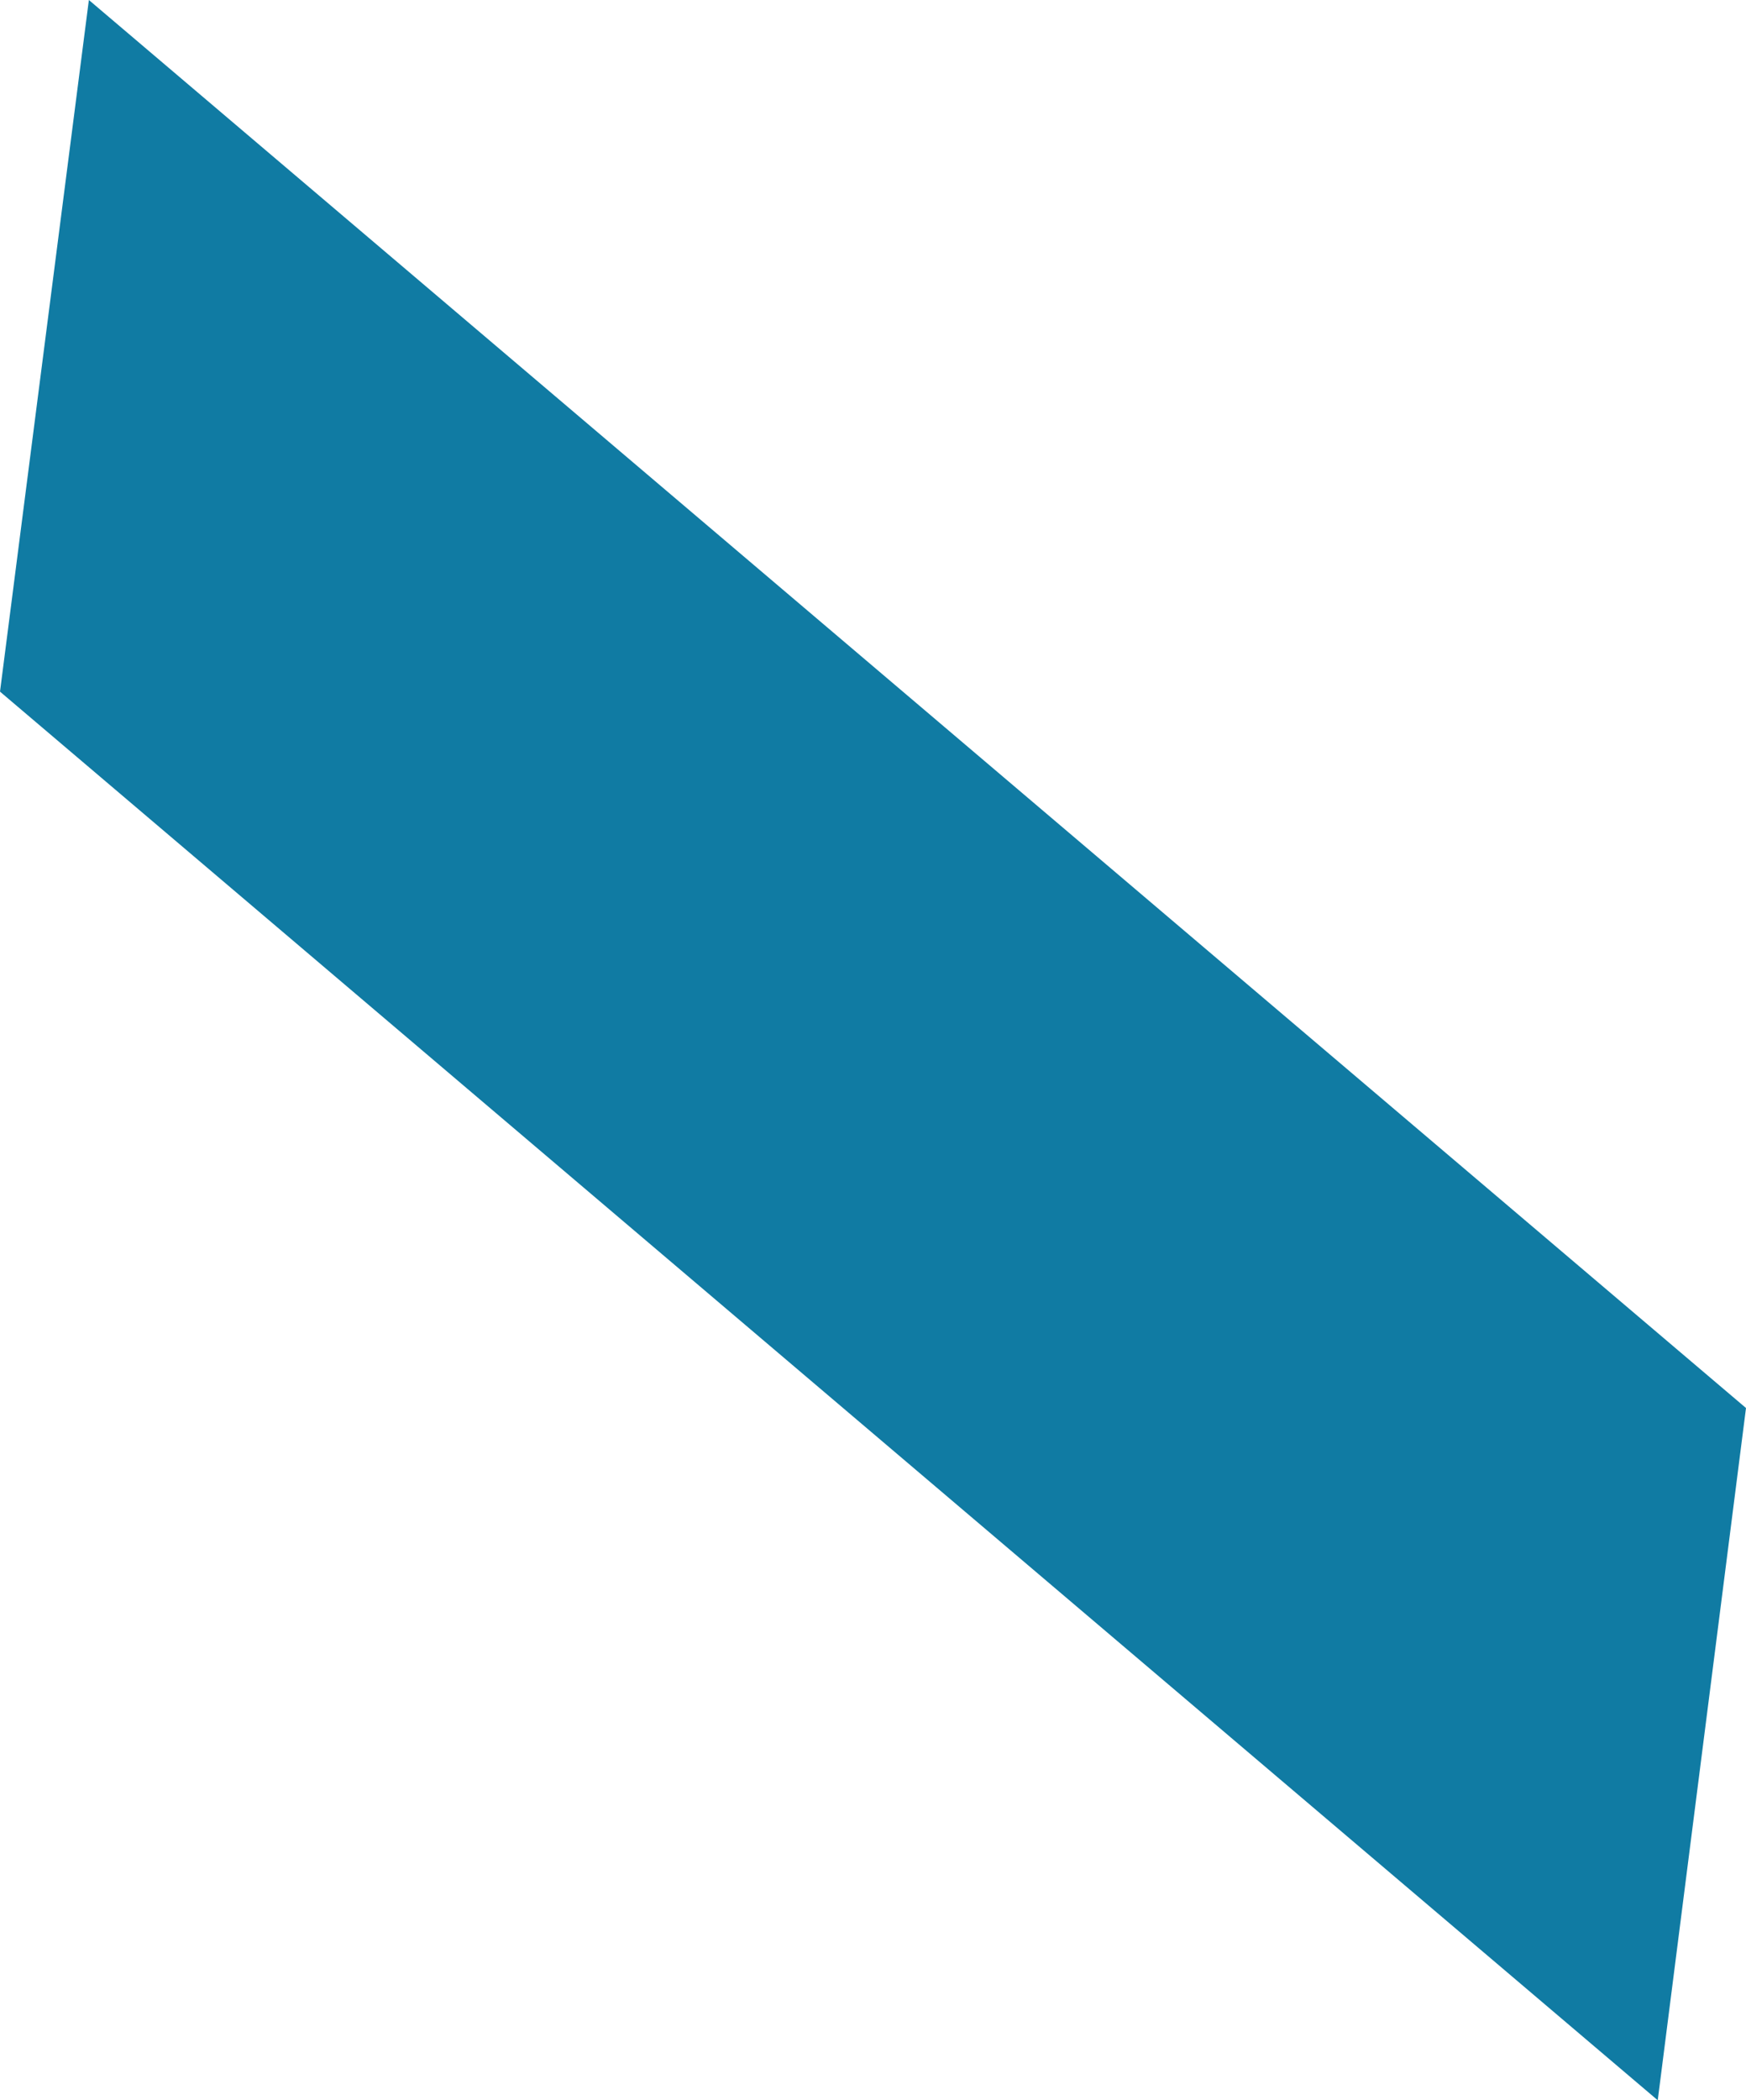 <?xml version="1.0" encoding="UTF-8"?><svg id="Layer_1" xmlns="http://www.w3.org/2000/svg" viewBox="0 0 57.17 68.75"><defs><style>.cls-1{fill:#107ba3;}</style></defs><polygon class="cls-1" points="54.28 68.75 0 22.64 2.91 0 57.17 46.09 54.28 68.75"/></svg>